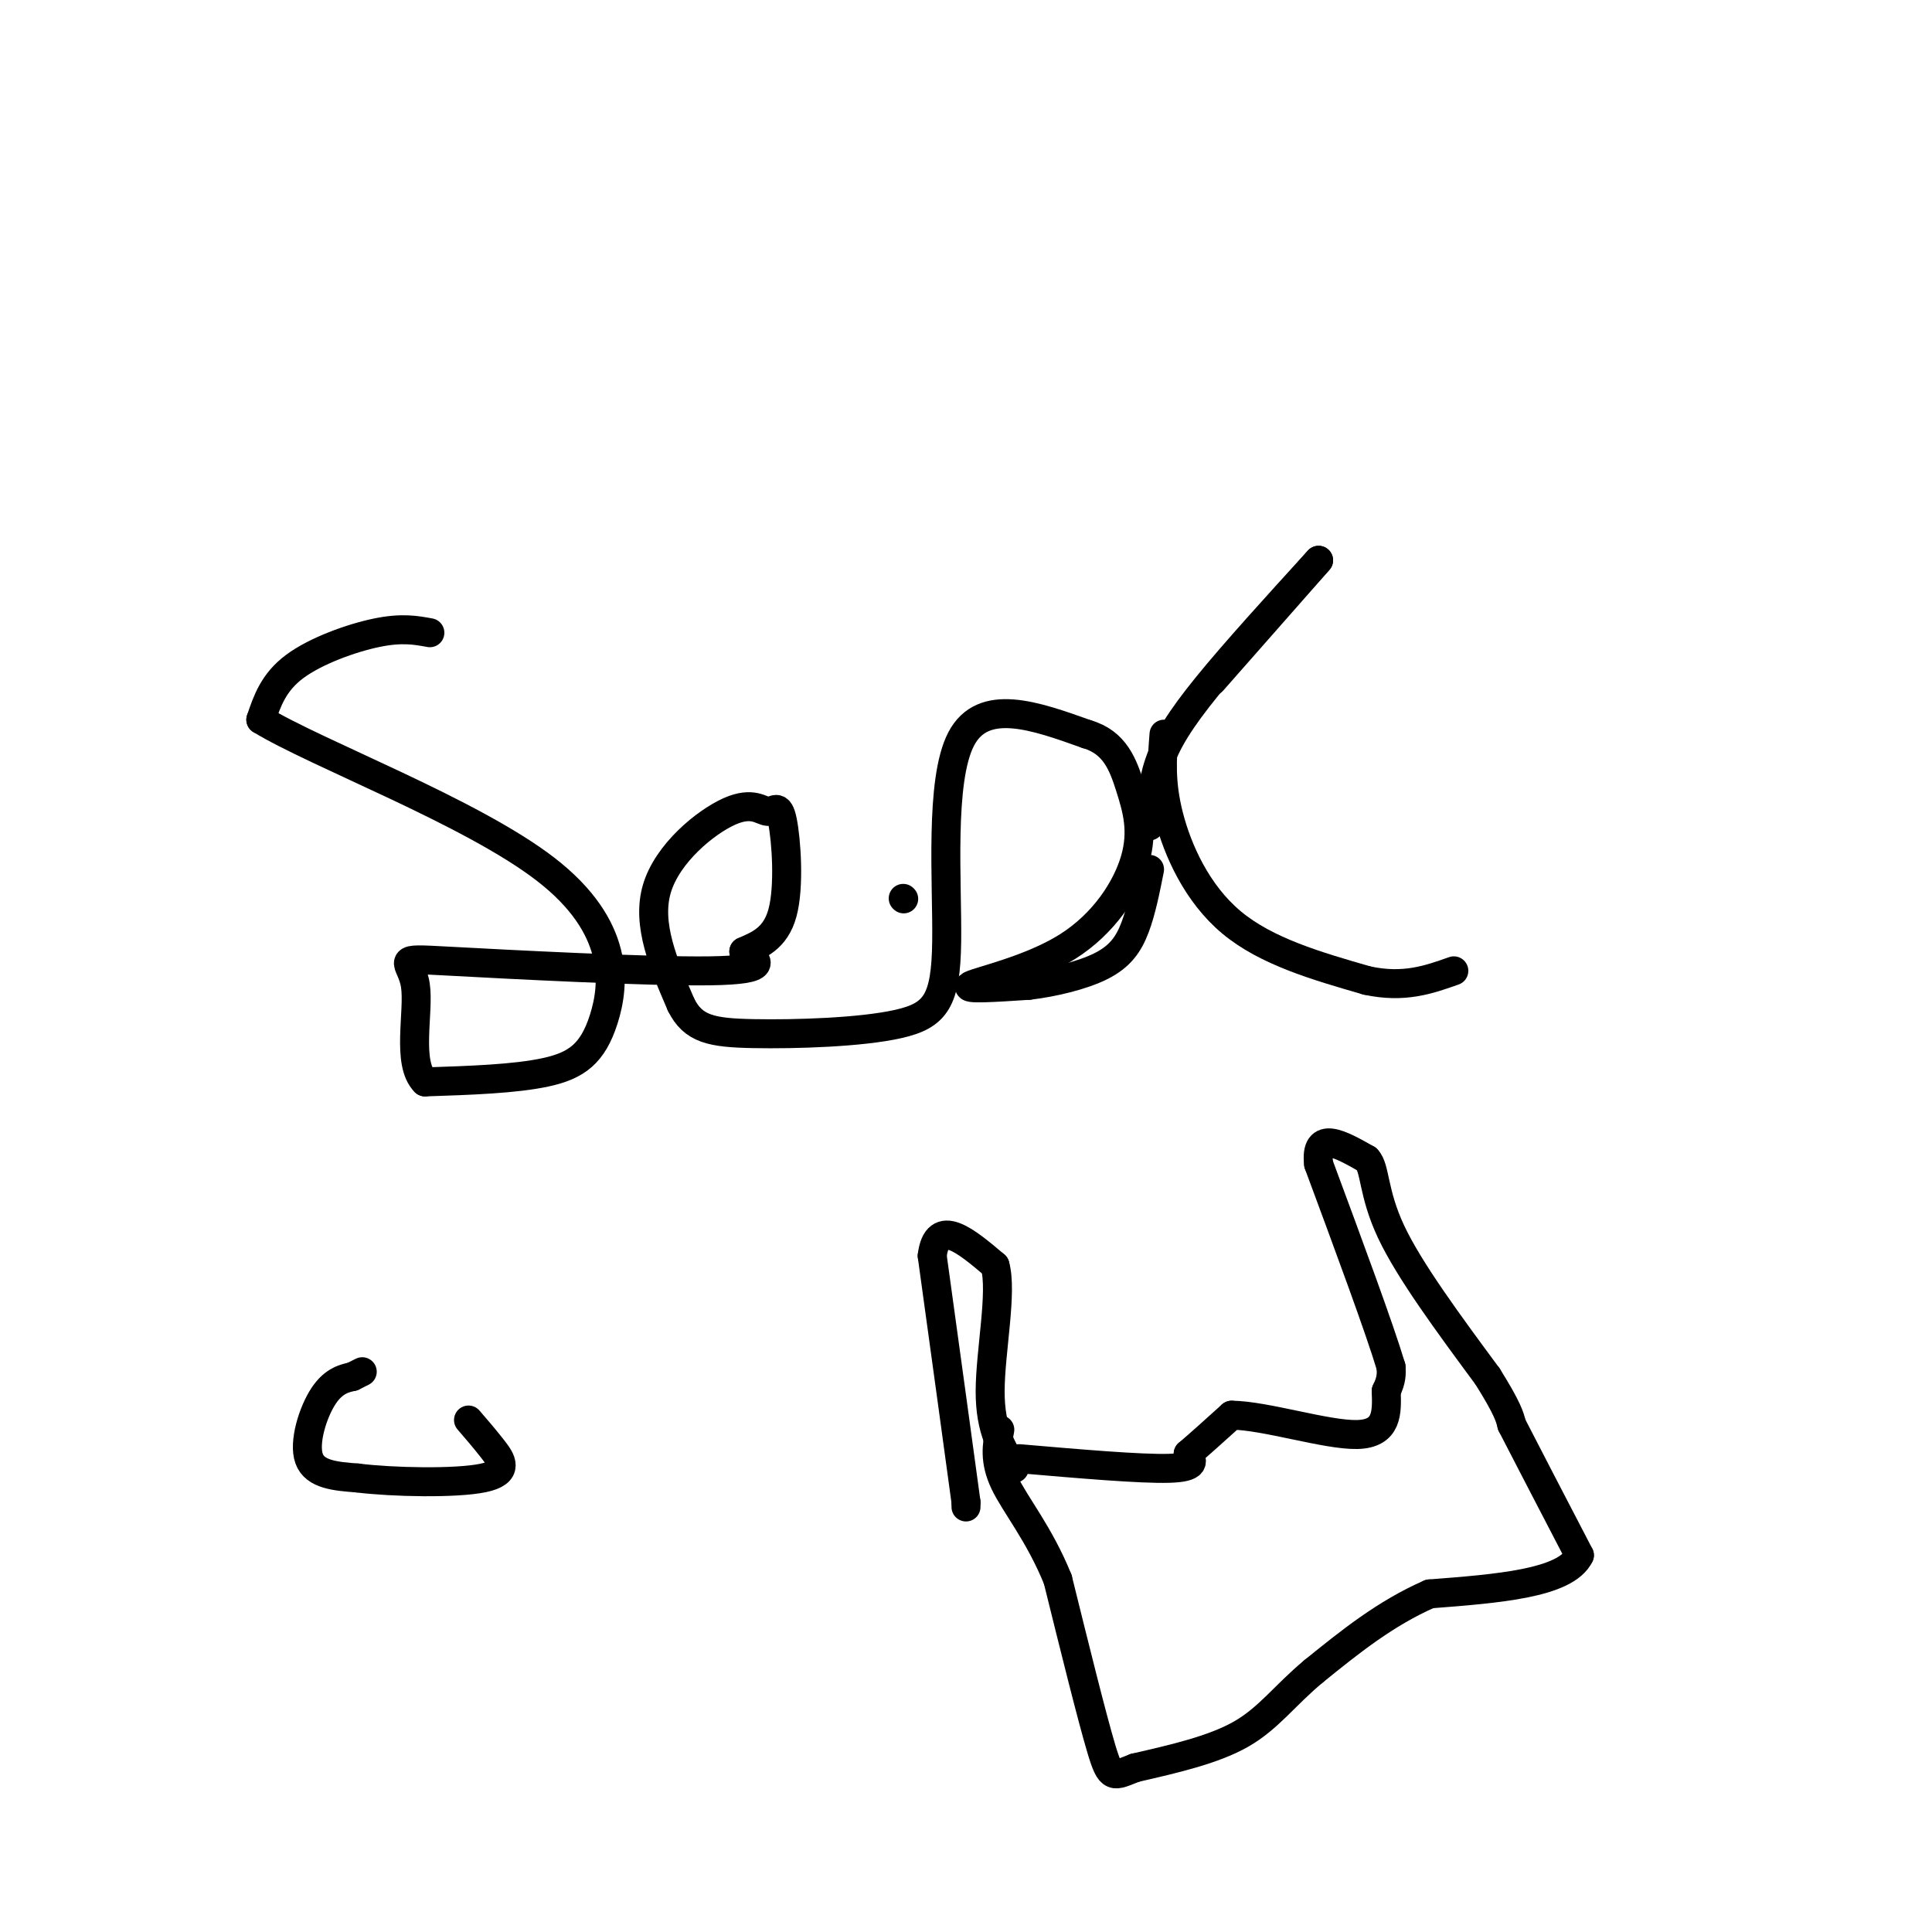 <svg viewBox='0 0 400 400' version='1.1' xmlns='http://www.w3.org/2000/svg' xmlns:xlink='http://www.w3.org/1999/xlink'><g fill='none' stroke='#000000' stroke-width='6' stroke-linecap='round' stroke-linejoin='round'><path d='M187,186c0.000,0.000 0.100,0.100 0.1,0.1'/><path d='M89,131c-2.911,-0.533 -5.822,-1.067 -11,0c-5.178,1.067 -12.622,3.733 -17,7c-4.378,3.267 -5.689,7.133 -7,11'/><path d='M54,149c11.440,7.013 43.541,19.045 59,31c15.459,11.955 14.278,23.834 12,31c-2.278,7.166 -5.651,9.619 -12,11c-6.349,1.381 -15.675,1.691 -25,2'/><path d='M88,224c-3.906,-3.872 -1.171,-14.553 -2,-20c-0.829,-5.447 -5.223,-5.659 7,-5c12.223,0.659 41.064,2.188 54,2c12.936,-0.188 9.968,-2.094 7,-4'/><path d='M154,197c2.863,-1.297 6.519,-2.541 8,-8c1.481,-5.459 0.786,-15.134 0,-19c-0.786,-3.866 -1.664,-1.923 -3,-2c-1.336,-0.077 -3.129,-2.175 -8,0c-4.871,2.175 -12.820,8.621 -15,16c-2.180,7.379 1.410,15.689 5,24'/><path d='M141,208c2.522,5.096 6.328,5.835 15,6c8.672,0.165 22.211,-0.244 30,-2c7.789,-1.756 9.828,-4.857 10,-17c0.172,-12.143 -1.522,-33.326 3,-42c4.522,-8.674 15.261,-4.837 26,-1'/><path d='M225,152c5.868,1.685 7.539,6.396 9,11c1.461,4.604 2.711,9.100 1,15c-1.711,5.900 -6.384,13.204 -14,18c-7.616,4.796 -18.176,7.085 -20,8c-1.824,0.915 5.088,0.458 12,0'/><path d='M213,204c4.869,-0.571 11.042,-2.000 15,-4c3.958,-2.000 5.702,-4.571 7,-8c1.298,-3.429 2.149,-7.714 3,-12'/><path d='M238,171c0.244,-4.289 0.489,-8.578 2,-13c1.511,-4.422 4.289,-8.978 10,-16c5.711,-7.022 14.356,-16.511 23,-26'/><path d='M273,116c0.167,-0.167 -10.917,12.417 -22,25'/><path d='M241,152c-0.400,5.000 -0.800,10.000 1,17c1.800,7.000 5.800,16.000 13,22c7.200,6.000 17.600,9.000 28,12'/><path d='M283,203c7.667,1.667 12.833,-0.167 18,-2'/><path d='M200,312c0.000,0.000 0.000,-1.000 0,-1'/><path d='M200,311c-1.167,-8.667 -4.083,-29.833 -7,-51'/><path d='M193,260c1.000,-8.167 7.000,-3.083 13,2'/><path d='M206,262c1.578,5.378 -0.978,17.822 -1,26c-0.022,8.178 2.489,12.089 5,16'/><path d='M211,302c12.583,1.083 25.167,2.167 31,2c5.833,-0.167 4.917,-1.583 4,-3'/><path d='M246,301c2.167,-1.833 5.583,-4.917 9,-8'/><path d='M255,293c6.911,0.044 19.689,4.156 26,4c6.311,-0.156 6.156,-4.578 6,-9'/><path d='M287,288c1.167,-2.333 1.083,-3.667 1,-5'/><path d='M288,283c-2.333,-7.833 -8.667,-24.917 -15,-42'/><path d='M273,241c-0.833,-7.167 4.583,-4.083 10,-1'/><path d='M283,240c1.778,1.844 1.222,6.956 5,15c3.778,8.044 11.889,19.022 20,30'/><path d='M308,285c4.167,6.667 4.583,8.333 5,10'/><path d='M313,295c3.167,6.167 8.583,16.583 14,27'/><path d='M327,322c-2.833,5.833 -16.917,6.917 -31,8'/><path d='M296,330c-9.167,4.000 -16.583,10.000 -24,16'/><path d='M272,346c-6.089,5.067 -9.311,9.733 -15,13c-5.689,3.267 -13.844,5.133 -22,7'/><path d='M235,366c-4.578,1.756 -5.022,2.644 -7,-4c-1.978,-6.644 -5.489,-20.822 -9,-35'/><path d='M219,327c-3.800,-9.400 -8.800,-15.400 -11,-20c-2.200,-4.600 -1.600,-7.800 -1,-11'/><path d='M75,284c0.000,0.000 -2.000,1.000 -2,1'/><path d='M73,285c-1.369,0.333 -3.792,0.667 -6,4c-2.208,3.333 -4.202,9.667 -3,13c1.202,3.333 5.601,3.667 10,4'/><path d='M74,306c7.250,0.905 20.375,1.167 26,0c5.625,-1.167 3.750,-3.762 2,-6c-1.750,-2.238 -3.375,-4.119 -5,-6'/></g>
</svg>